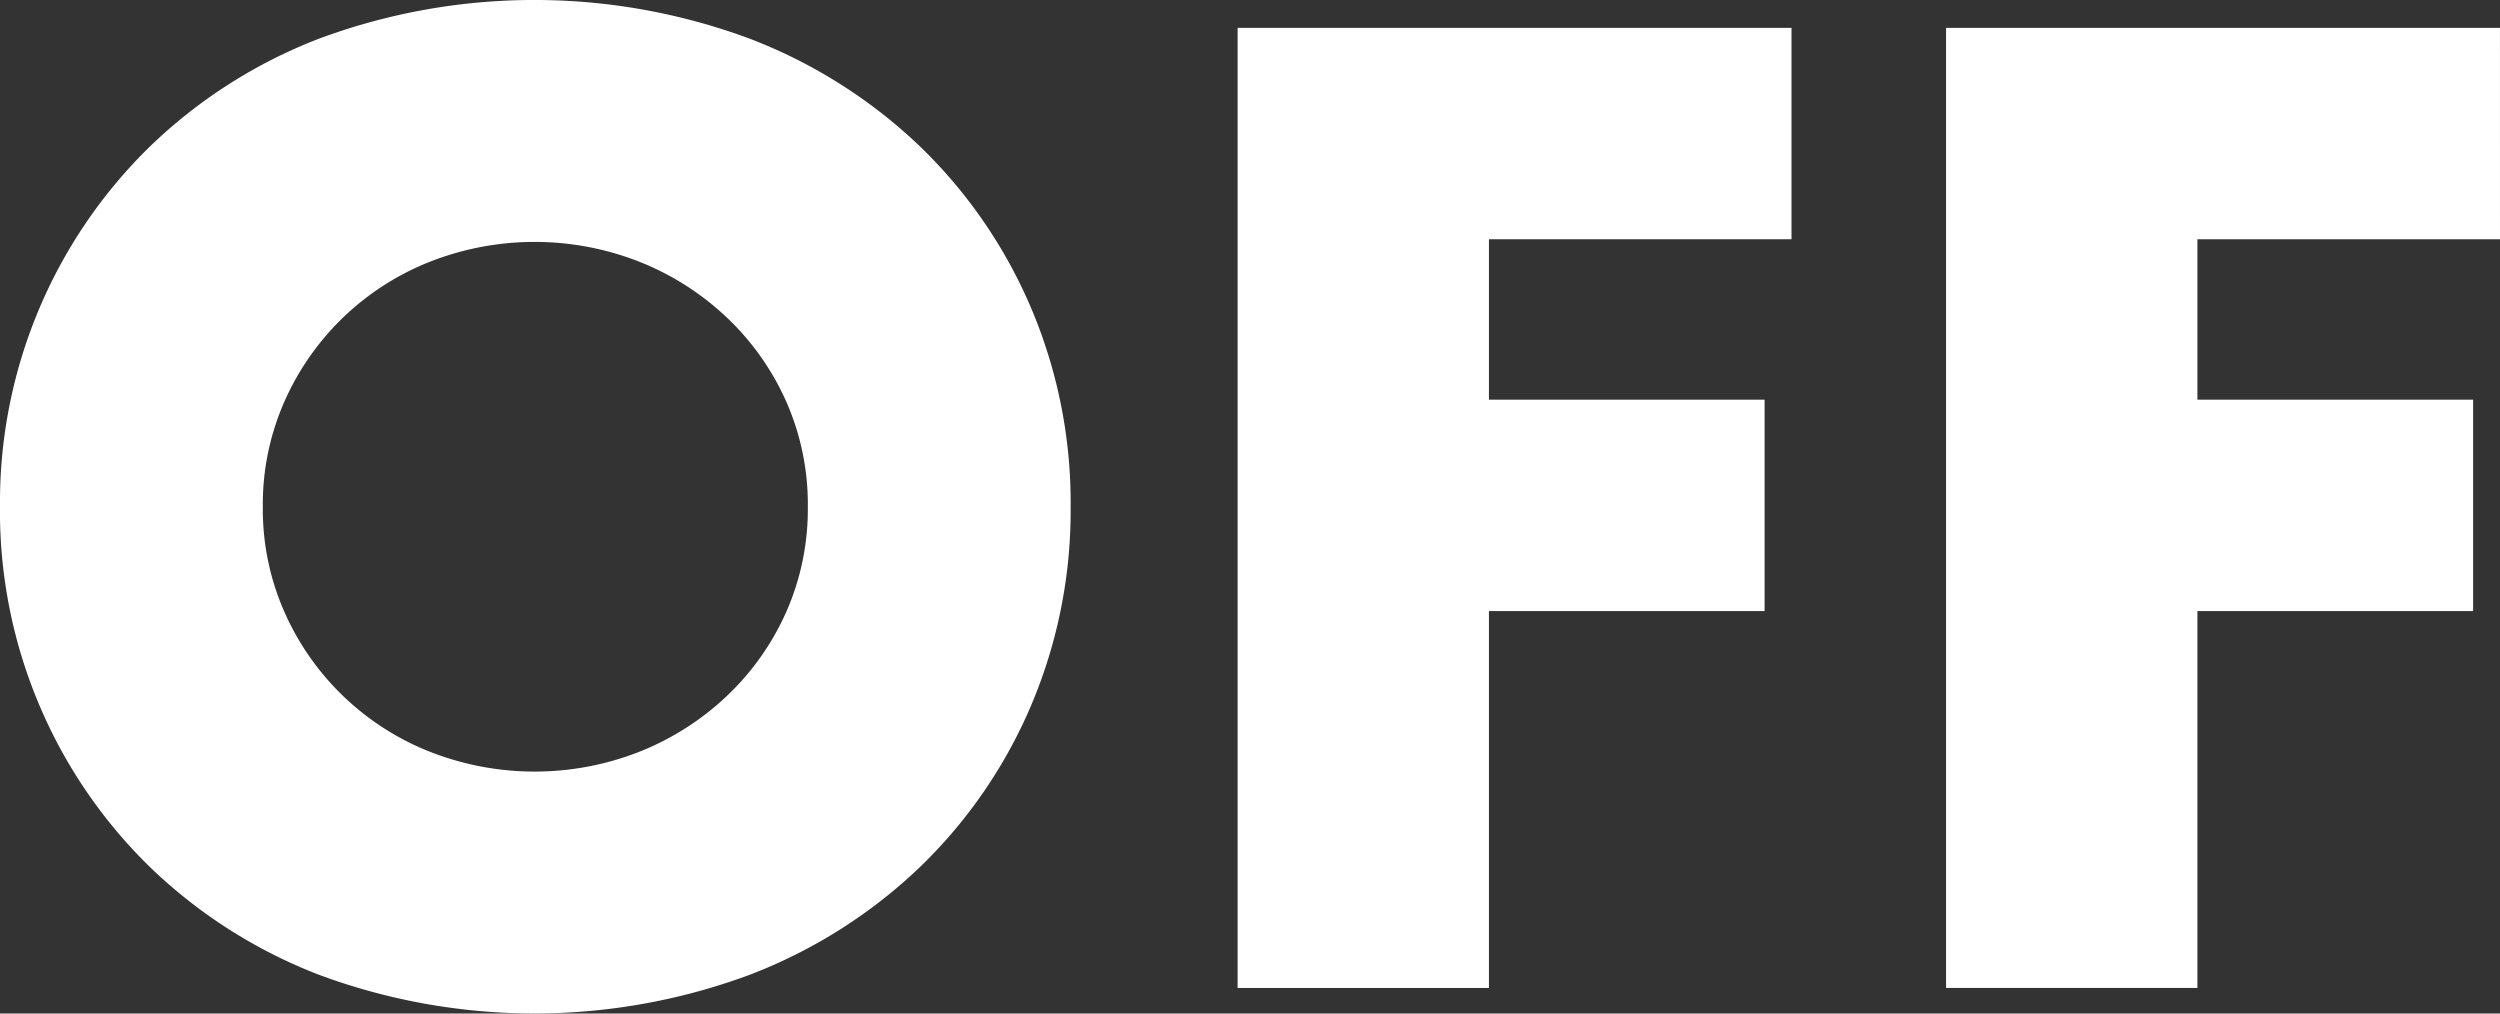 <svg xmlns="http://www.w3.org/2000/svg" width="222" height="90" viewBox="0 0 222 90"><rect x="0" y="0" width="222" height="90" fill="#333333" stroke="none"/><g transform="translate(-592.114 -6426.009)"><path d="M302.28,45.01a44.138,44.138,0,0,1,13.322-32,44.8,44.8,0,0,1,14.971-9.554,54.933,54.933,0,0,1,38.314,0,45.306,45.306,0,0,1,15.087,9.554,43.756,43.756,0,0,1,9.847,14.3,44.252,44.252,0,0,1,3.531,17.693,44.248,44.248,0,0,1-3.531,17.7,43.717,43.717,0,0,1-9.847,14.3,45.29,45.29,0,0,1-15.087,9.554,54.947,54.947,0,0,1-38.314,0A44.784,44.784,0,0,1,315.6,77.008a44.138,44.138,0,0,1-13.322-32m23.341,0a22.59,22.59,0,0,0,1.936,9.386,23.566,23.566,0,0,0,12.922,12.379,25.449,25.449,0,0,0,18.56,0,24.325,24.325,0,0,0,7.742-4.918,23.285,23.285,0,0,0,5.3-7.461,22.59,22.59,0,0,0,1.936-9.386,22.584,22.584,0,0,0-1.936-9.384,23.3,23.3,0,0,0-5.3-7.461,24.328,24.328,0,0,0-7.742-4.919,25.436,25.436,0,0,0-18.56,0,23.572,23.572,0,0,0-12.922,12.38,22.584,22.584,0,0,0-1.936,9.384" transform="translate(289.834 6426)" fill="#fff"/><path d="M468.049,21.444H441.18V35.69h24.479V54.462H441.18V87.93H418.863V2.673h49.186Z" transform="translate(283.151 6425.81)" fill="#fff"/><path d="M534.789,21.444H507.92V35.69H532.4V54.462H507.92V87.93H485.6V2.673h49.186Z" transform="translate(279.325 6425.81)" fill="#fff"/></g></svg>